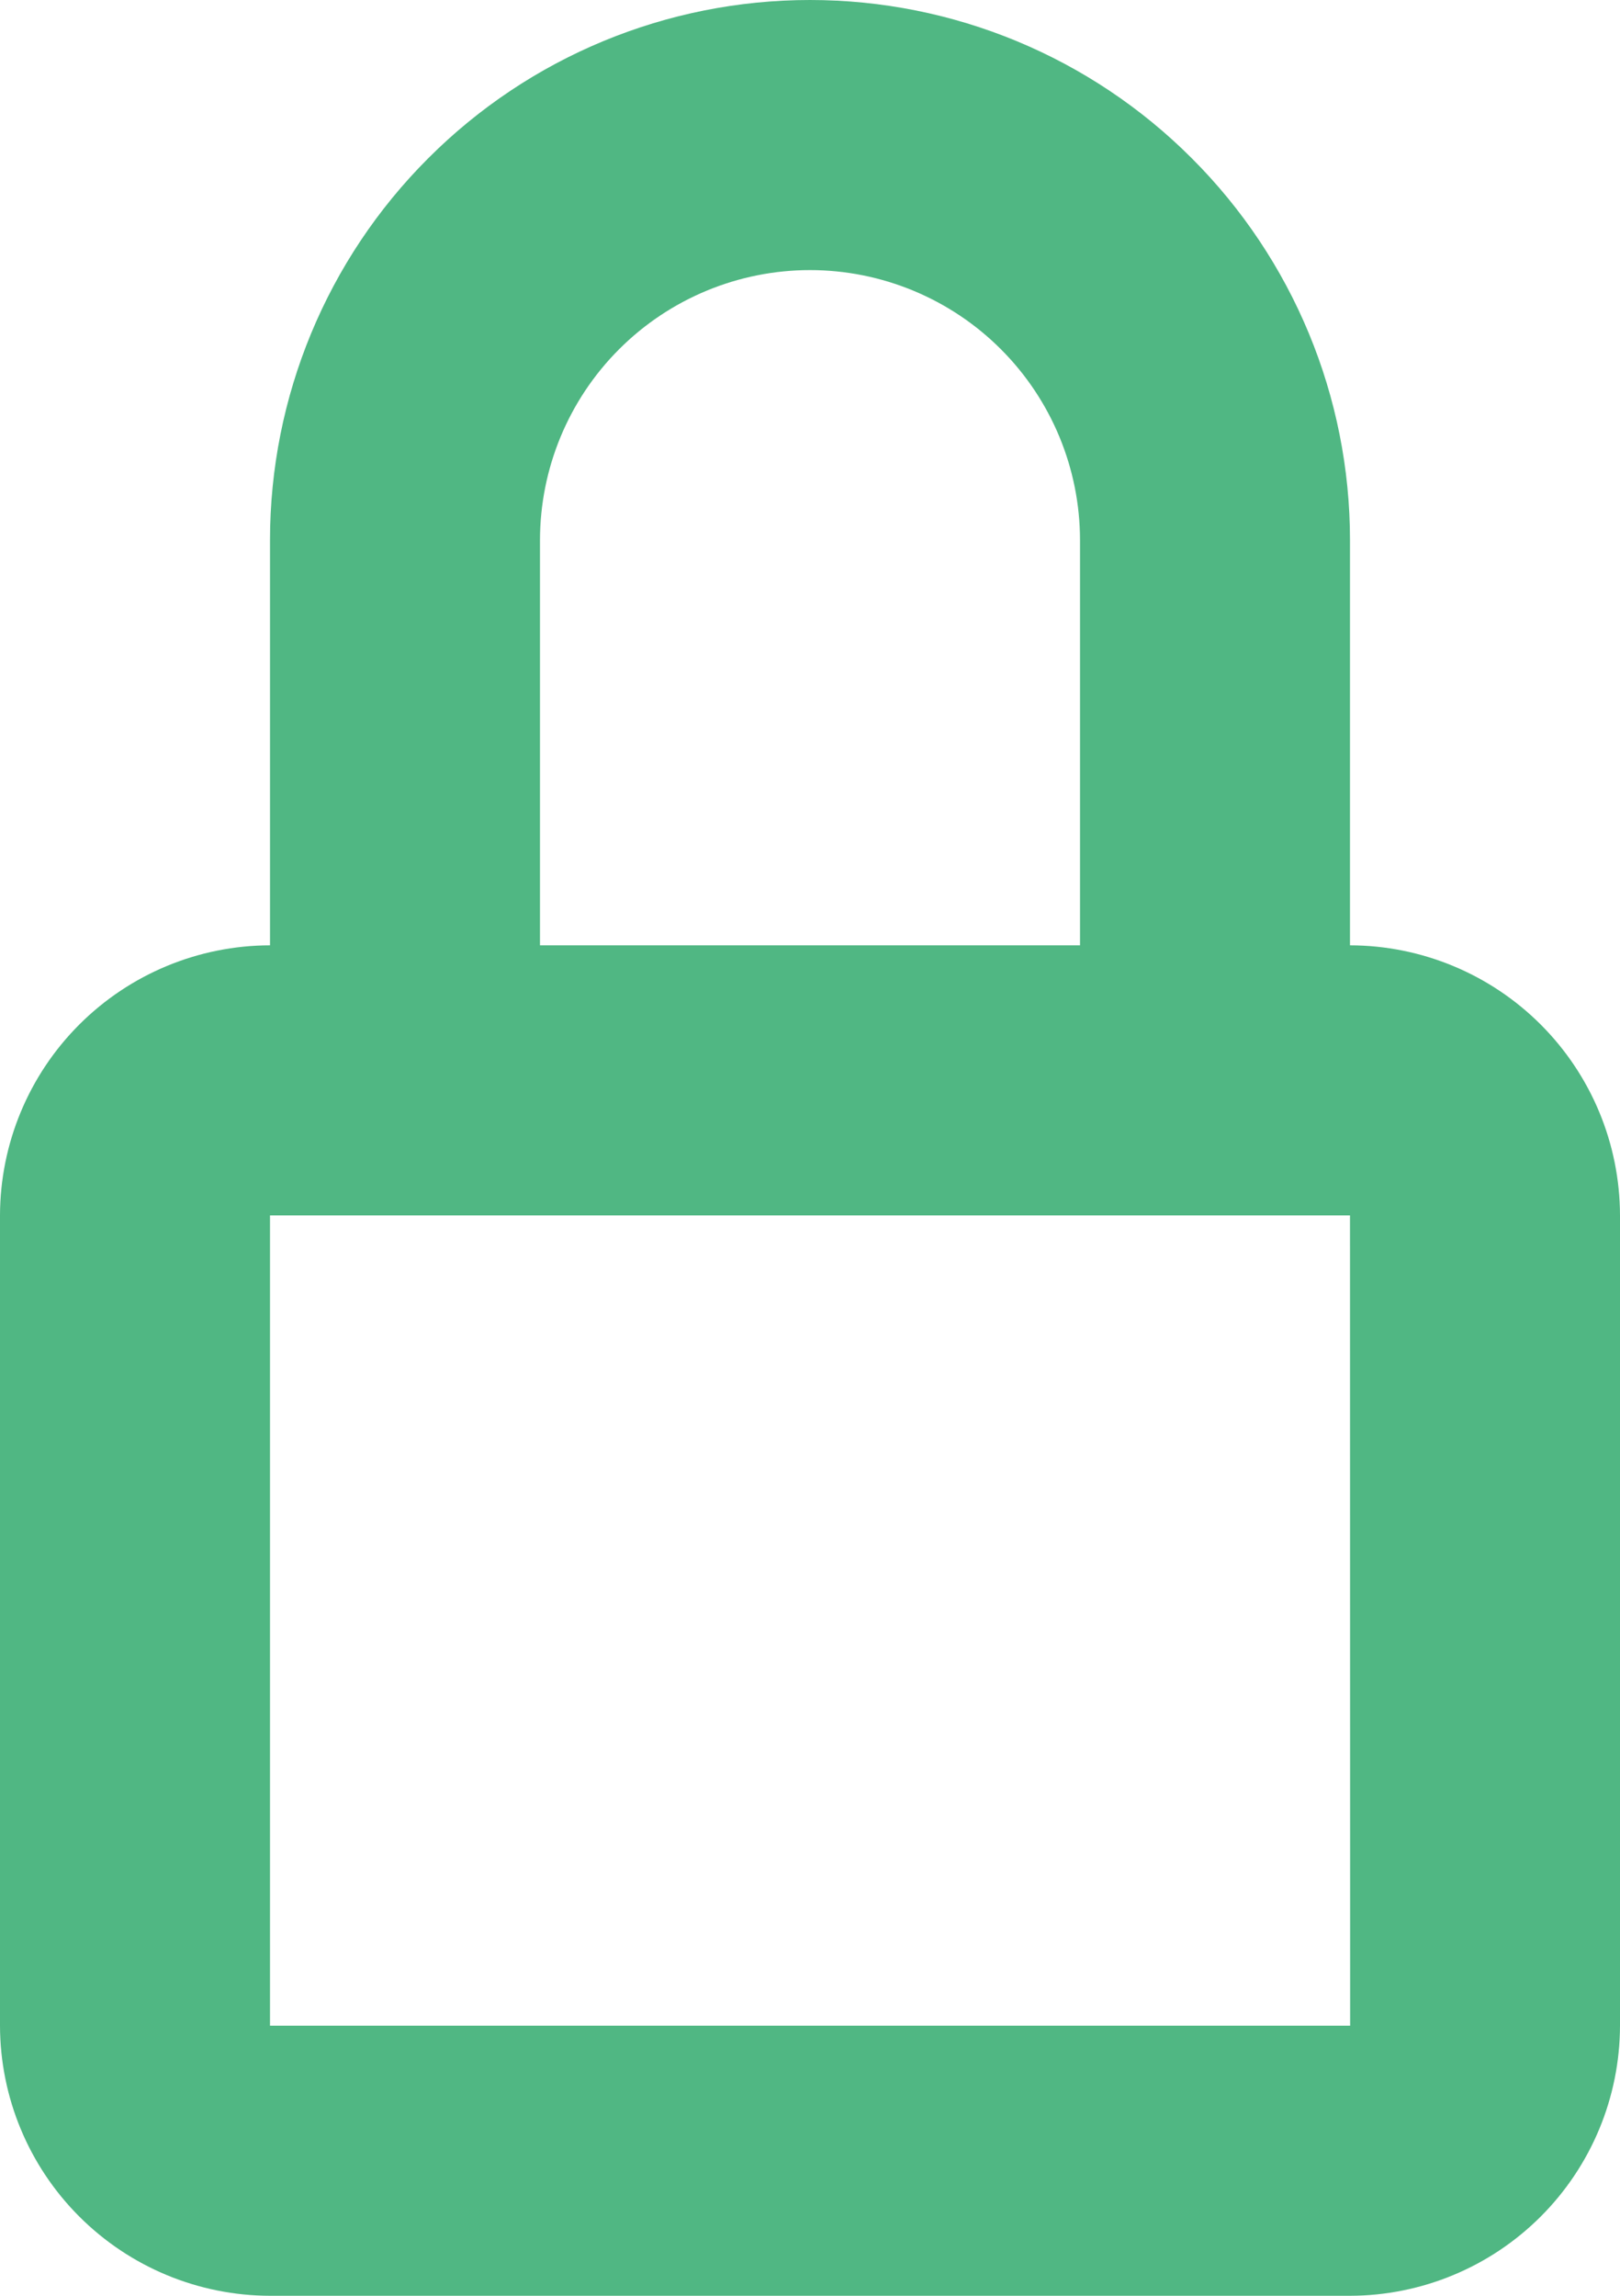<?xml version="1.0" encoding="utf-8"?>
<svg xmlns="http://www.w3.org/2000/svg" fill="none" height="100%" overflow="visible" preserveAspectRatio="none" style="display: block;" viewBox="0 0 12 17" width="100%">
<path d="M10 7V4C10 2.939 9.579 1.922 8.828 1.172C8.078 0.421 7.061 0 6 0C4.939 0 3.922 0.421 3.172 1.172C2.421 1.922 2 2.939 2 4V7C1.47 7.001 0.962 7.212 0.587 7.587C0.212 7.962 0.001 8.47 0 9V15C0.001 15.53 0.212 16.038 0.587 16.413C0.962 16.788 1.47 16.999 2 17H10C10.53 16.999 11.038 16.788 11.413 16.413C11.788 16.038 11.999 15.53 12 15V9C11.999 8.47 11.788 7.962 11.413 7.587C11.038 7.212 10.53 7.001 10 7ZM4 4C4 3.47 4.211 2.961 4.586 2.586C4.961 2.211 5.47 2 6 2C6.53 2 7.039 2.211 7.414 2.586C7.789 2.961 8 3.47 8 4V7H4V4ZM2 15V9H10L10.001 15H2Z" fill="#50B783" id="Vector"/>
</svg>